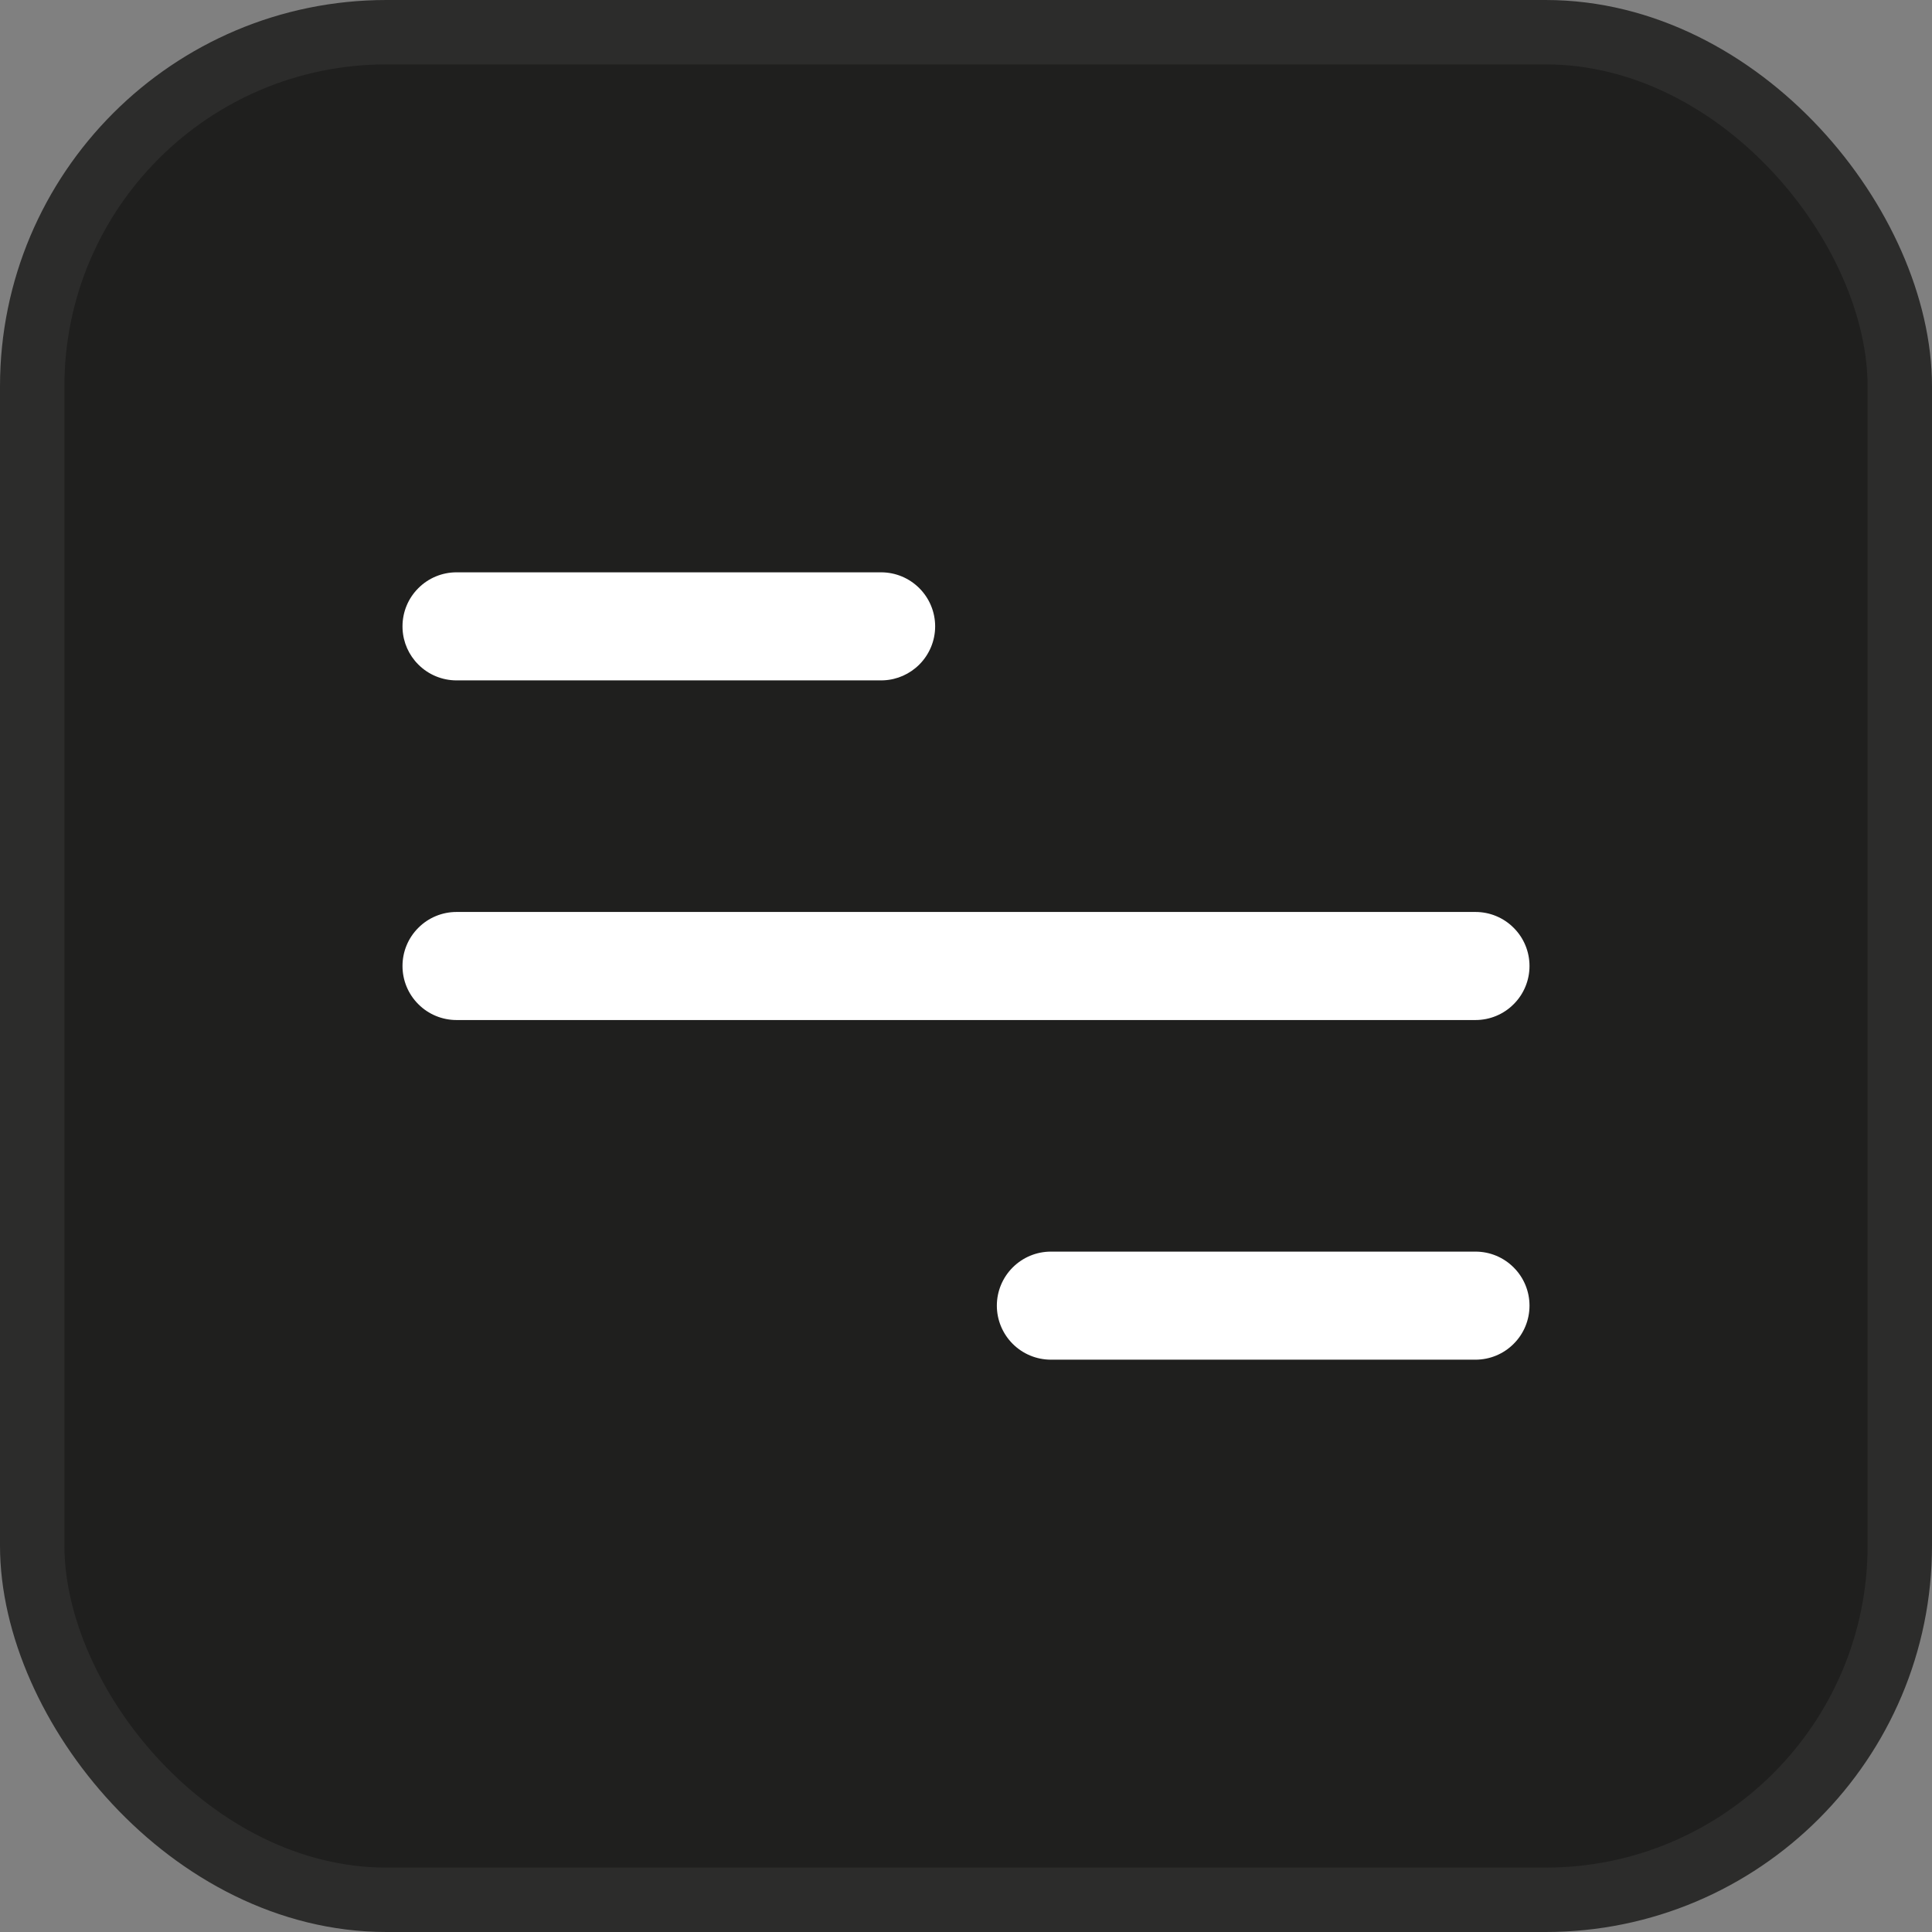 <?xml version="1.0" encoding="UTF-8"?> <svg xmlns="http://www.w3.org/2000/svg" width="30" height="30" viewBox="0 0 30 30" fill="none"><rect x="0" y="0" width="30" height="30" fill="#808080" stroke="none"/><rect x="0.5" y="0.5" width="29" height="29" rx="5.5" fill="#1F1F1E"></rect><rect x="0.5" y="0.5" width="29" height="29" rx="5.5" stroke="#2C2C2B"></rect><path d="M22.911 19.435C23.134 19.435 23.347 19.523 23.504 19.681C23.662 19.838 23.75 20.051 23.75 20.274C23.75 20.497 23.662 20.71 23.504 20.867C23.347 21.025 23.134 21.113 22.911 21.113H16.319C16.096 21.113 15.883 21.025 15.725 20.867C15.568 20.71 15.479 20.497 15.479 20.274C15.479 20.051 15.568 19.838 15.725 19.681C15.883 19.523 16.096 19.435 16.319 19.435H22.911ZM22.911 14.161C23.134 14.161 23.347 14.249 23.504 14.407C23.662 14.564 23.75 14.777 23.75 15C23.75 15.223 23.662 15.436 23.504 15.593C23.347 15.751 23.134 15.839 22.911 15.839H7.089C6.867 15.839 6.653 15.751 6.496 15.593C6.338 15.436 6.25 15.223 6.25 15C6.25 14.777 6.338 14.564 6.496 14.407C6.653 14.249 6.867 14.161 7.089 14.161H22.911ZM13.681 8.887C13.904 8.887 14.117 8.975 14.275 9.133C14.432 9.29 14.521 9.503 14.521 9.726C14.521 9.949 14.432 10.162 14.275 10.319C14.127 10.467 13.931 10.554 13.723 10.564L13.681 10.565H7.089C6.867 10.565 6.653 10.477 6.496 10.319C6.348 10.172 6.261 9.975 6.251 9.768L6.25 9.726C6.25 9.503 6.338 9.29 6.496 9.133C6.653 8.975 6.867 8.887 7.089 8.887H13.681Z" fill="white"></path></svg> 
